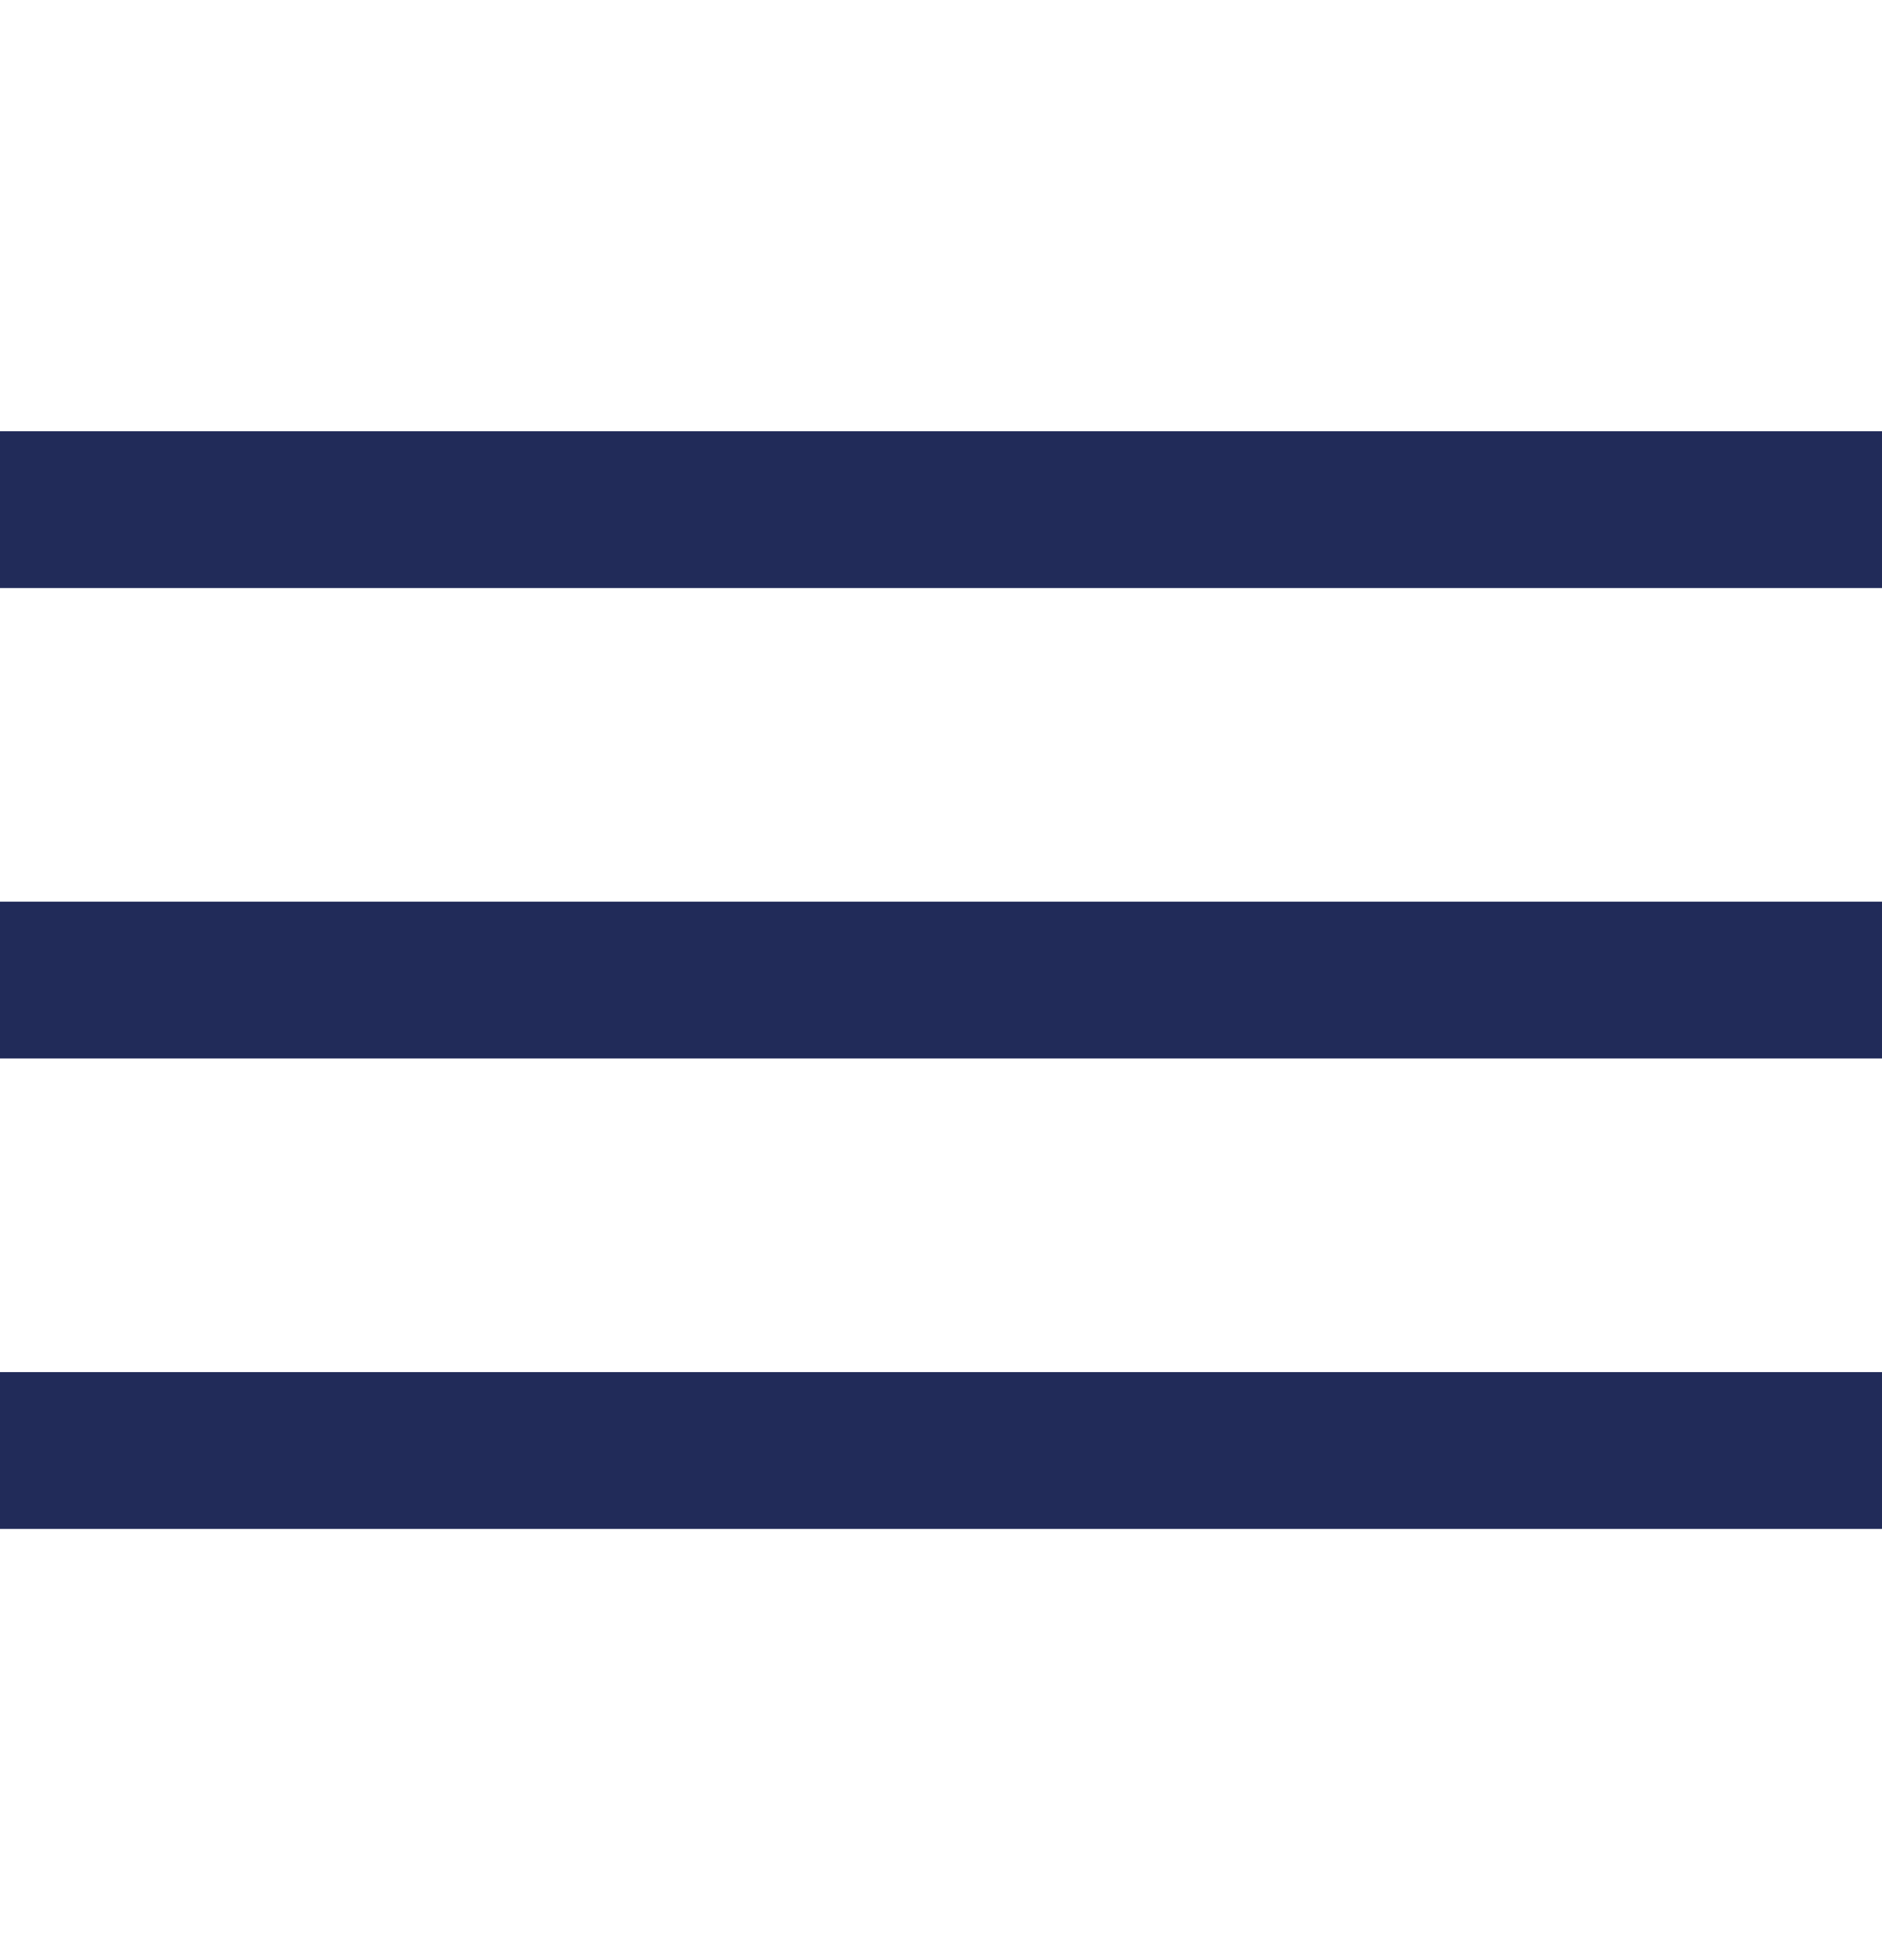 <svg width="24" height="25" viewBox="0 0 24 25" fill="none" xmlns="http://www.w3.org/2000/svg">
<g id="icon-menu">
<path id="Vector" d="M1 12.5H23" stroke="#212B59" stroke-width="2" stroke-linecap="square" stroke-linejoin="round"/>
<path id="Vector_2" d="M1 6.5H23" stroke="#212B59" stroke-width="2" stroke-linecap="square" stroke-linejoin="round"/>
<path id="Vector_3" d="M1 18.5H23" stroke="#212B59" stroke-width="2" stroke-linecap="square" stroke-linejoin="round"/>
</g>
</svg>
